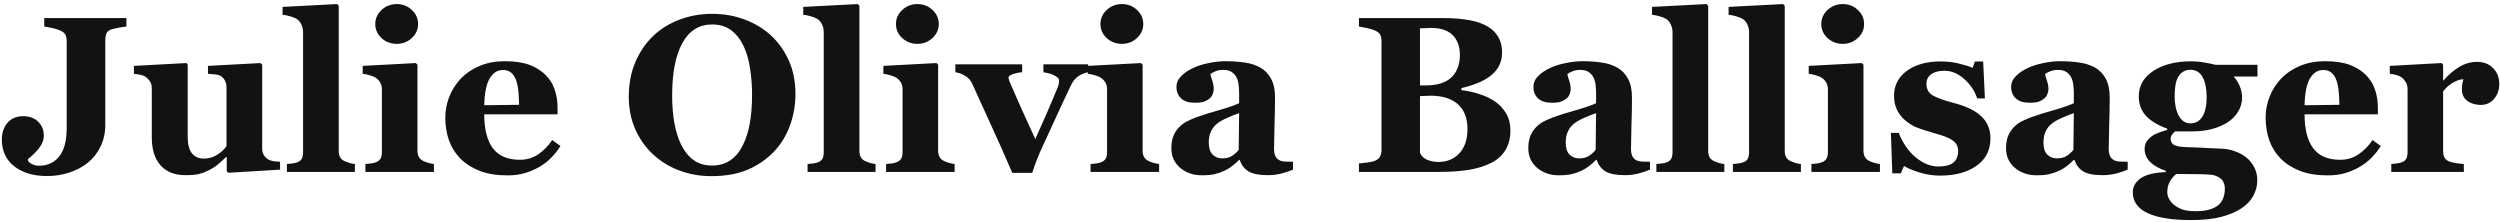 <svg xmlns="http://www.w3.org/2000/svg" width="349" height="31" viewBox="0 0 349 31" fill="none"><path d="M17.649 3.702C17.246 3.752 16.903 3.803 16.62 3.853C16.338 3.903 16.02 3.974 15.666 4.065C15.253 4.176 14.985 4.373 14.864 4.655C14.753 4.938 14.698 5.261 14.698 5.624V17.461C14.698 18.551 14.476 19.55 14.032 20.458C13.598 21.366 12.997 22.128 12.23 22.744C11.454 23.349 10.586 23.803 9.627 24.106C8.668 24.419 7.644 24.575 6.554 24.575C4.667 24.575 3.143 24.121 1.983 23.213C0.833 22.305 0.257 21.058 0.257 19.474C0.257 18.536 0.52 17.759 1.044 17.143C1.579 16.527 2.311 16.22 3.239 16.22C4.117 16.22 4.813 16.477 5.328 16.992C5.853 17.506 6.115 18.142 6.115 18.899C6.115 19.545 5.888 20.145 5.434 20.7C4.99 21.245 4.48 21.75 3.905 22.214V22.411C3.996 22.613 4.193 22.784 4.496 22.925C4.798 23.067 5.106 23.137 5.419 23.137C6.63 23.137 7.578 22.703 8.265 21.835C8.961 20.968 9.309 19.656 9.309 17.9V5.775C9.309 5.412 9.254 5.109 9.143 4.867C9.032 4.625 8.764 4.413 8.34 4.231C8.038 4.1 7.669 3.989 7.235 3.898C6.812 3.808 6.458 3.742 6.176 3.702V2.521H17.649V3.702ZM39.098 23.682L31.878 24.121L31.651 23.909V21.926H31.56C31.217 22.239 30.879 22.547 30.546 22.85C30.223 23.142 29.834 23.41 29.38 23.652C28.866 23.924 28.376 24.126 27.912 24.257C27.458 24.389 26.792 24.454 25.914 24.454C24.39 24.454 23.22 23.995 22.402 23.077C21.595 22.158 21.191 20.862 21.191 19.186V12.375C21.191 11.981 21.116 11.664 20.964 11.421C20.813 11.169 20.611 10.947 20.359 10.755C20.157 10.604 19.895 10.498 19.572 10.438C19.249 10.367 18.956 10.322 18.694 10.301V9.196L26.035 8.803L26.202 9.03V19.096C26.202 20.135 26.398 20.902 26.792 21.396C27.196 21.891 27.746 22.138 28.442 22.138C29.158 22.138 29.799 21.951 30.364 21.578C30.939 21.205 31.358 20.806 31.621 20.382V12.224C31.621 11.88 31.555 11.573 31.424 11.3C31.293 11.028 31.101 10.806 30.849 10.634C30.667 10.513 30.405 10.432 30.061 10.392C29.729 10.352 29.385 10.322 29.032 10.301V9.196L36.373 8.803L36.601 9.03V20.715C36.601 21.069 36.671 21.371 36.812 21.623C36.954 21.866 37.161 22.073 37.433 22.244C37.625 22.365 37.872 22.451 38.175 22.502C38.488 22.542 38.795 22.567 39.098 22.577V23.682ZM49.542 24H40.052V22.895C40.314 22.875 40.566 22.85 40.809 22.819C41.061 22.789 41.283 22.739 41.475 22.668C41.797 22.547 42.014 22.375 42.126 22.153C42.247 21.921 42.307 21.619 42.307 21.245V4.474C42.307 4.09 42.226 3.737 42.065 3.414C41.914 3.081 41.707 2.829 41.444 2.657C41.242 2.526 40.935 2.4 40.521 2.279C40.117 2.158 39.759 2.087 39.446 2.067V0.962L47.06 0.568L47.287 0.811V21.048C47.287 21.422 47.353 21.724 47.484 21.956C47.615 22.189 47.827 22.37 48.12 22.502C48.322 22.592 48.533 22.673 48.755 22.744C48.977 22.814 49.24 22.865 49.542 22.895V24ZM60.577 24H51.011V22.895C51.273 22.875 51.53 22.85 51.783 22.819C52.035 22.789 52.252 22.739 52.434 22.668C52.757 22.547 52.984 22.375 53.115 22.153C53.246 21.921 53.312 21.619 53.312 21.245V12.435C53.312 12.082 53.231 11.775 53.069 11.512C52.908 11.24 52.706 11.023 52.464 10.861C52.282 10.74 52.005 10.624 51.631 10.513C51.268 10.402 50.935 10.332 50.632 10.301V9.196L58.049 8.803L58.276 9.03V21.048C58.276 21.401 58.352 21.704 58.503 21.956C58.655 22.199 58.872 22.38 59.154 22.502C59.356 22.592 59.578 22.673 59.82 22.744C60.062 22.814 60.315 22.865 60.577 22.895V24ZM58.367 3.354C58.367 4.12 58.069 4.776 57.474 5.321C56.889 5.856 56.193 6.124 55.385 6.124C54.568 6.124 53.861 5.856 53.266 5.321C52.681 4.776 52.388 4.12 52.388 3.354C52.388 2.587 52.681 1.931 53.266 1.386C53.861 0.841 54.568 0.568 55.385 0.568C56.203 0.568 56.904 0.841 57.489 1.386C58.075 1.931 58.367 2.587 58.367 3.354ZM78.242 20.382C77.888 20.957 77.46 21.502 76.955 22.017C76.461 22.522 75.895 22.956 75.26 23.319C74.584 23.702 73.897 23.99 73.201 24.182C72.515 24.384 71.723 24.484 70.825 24.484C69.331 24.484 68.04 24.273 66.95 23.849C65.87 23.425 64.977 22.855 64.27 22.138C63.564 21.422 63.034 20.579 62.681 19.61C62.338 18.631 62.166 17.572 62.166 16.432C62.166 15.402 62.353 14.418 62.727 13.48C63.11 12.531 63.65 11.689 64.346 10.952C65.032 10.236 65.895 9.655 66.935 9.211C67.984 8.767 69.155 8.545 70.446 8.545C71.859 8.545 73.019 8.717 73.928 9.06C74.836 9.403 75.588 9.877 76.183 10.483C76.758 11.058 77.177 11.739 77.439 12.526C77.702 13.303 77.833 14.121 77.833 14.979V15.962H67.601C67.601 18.031 67.999 19.605 68.796 20.685C69.594 21.765 70.86 22.305 72.596 22.305C73.544 22.305 74.397 22.047 75.154 21.533C75.911 21.008 76.556 20.347 77.091 19.55L78.242 20.382ZM72.46 14.63C72.46 14.025 72.429 13.404 72.369 12.769C72.308 12.133 72.202 11.613 72.051 11.21C71.879 10.735 71.642 10.377 71.339 10.135C71.047 9.893 70.673 9.771 70.219 9.771C69.442 9.771 68.822 10.165 68.357 10.952C67.893 11.739 67.641 12.986 67.601 14.691L72.46 14.63ZM107.592 4.913C108.651 5.881 109.489 7.052 110.104 8.424C110.73 9.797 111.043 11.361 111.043 13.117C111.043 14.681 110.781 16.169 110.256 17.582C109.731 18.995 108.974 20.211 107.985 21.23C106.946 22.29 105.725 23.117 104.322 23.712C102.92 24.298 101.25 24.59 99.312 24.59C97.748 24.59 96.269 24.333 94.877 23.818C93.484 23.304 92.258 22.557 91.199 21.578C90.149 20.619 89.317 19.454 88.701 18.081C88.086 16.709 87.778 15.18 87.778 13.495C87.778 11.739 88.076 10.15 88.671 8.727C89.276 7.294 90.104 6.068 91.153 5.049C92.193 4.05 93.424 3.283 94.847 2.748C96.28 2.203 97.803 1.931 99.418 1.931C101.022 1.931 102.526 2.193 103.929 2.718C105.341 3.243 106.562 3.974 107.592 4.913ZM103.702 20.276C104.156 19.358 104.484 18.319 104.686 17.158C104.887 15.998 104.988 14.686 104.988 13.223C104.988 11.981 104.897 10.776 104.716 9.605C104.544 8.424 104.247 7.375 103.823 6.457C103.389 5.538 102.814 4.802 102.097 4.247C101.381 3.692 100.488 3.414 99.418 3.414C97.591 3.414 96.204 4.282 95.255 6.018C94.307 7.743 93.832 10.185 93.832 13.344C93.832 14.686 93.933 15.952 94.135 17.143C94.347 18.334 94.675 19.373 95.119 20.261C95.573 21.159 96.148 21.861 96.845 22.365C97.541 22.86 98.399 23.107 99.418 23.107C100.417 23.107 101.275 22.855 101.991 22.35C102.708 21.846 103.278 21.154 103.702 20.276ZM122.229 24H112.738V22.895C113.001 22.875 113.253 22.85 113.495 22.819C113.747 22.789 113.969 22.739 114.161 22.668C114.484 22.547 114.701 22.375 114.812 22.153C114.933 21.921 114.994 21.619 114.994 21.245V4.474C114.994 4.09 114.913 3.737 114.751 3.414C114.6 3.081 114.393 2.829 114.131 2.657C113.929 2.526 113.621 2.4 113.208 2.279C112.804 2.158 112.446 2.087 112.133 2.067V0.962L119.747 0.568L119.974 0.811V21.048C119.974 21.422 120.039 21.724 120.17 21.956C120.302 22.189 120.514 22.37 120.806 22.502C121.008 22.592 121.22 22.673 121.442 22.744C121.664 22.814 121.926 22.865 122.229 22.895V24ZM133.264 24H123.697V22.895C123.96 22.875 124.217 22.85 124.469 22.819C124.722 22.789 124.938 22.739 125.12 22.668C125.443 22.547 125.67 22.375 125.801 22.153C125.932 21.921 125.998 21.619 125.998 21.245V12.435C125.998 12.082 125.917 11.775 125.756 11.512C125.594 11.24 125.393 11.023 125.15 10.861C124.969 10.74 124.691 10.624 124.318 10.513C123.955 10.402 123.622 10.332 123.319 10.301V9.196L130.736 8.803L130.963 9.03V21.048C130.963 21.401 131.039 21.704 131.19 21.956C131.341 22.199 131.558 22.38 131.841 22.502C132.043 22.592 132.265 22.673 132.507 22.744C132.749 22.814 133.001 22.865 133.264 22.895V24ZM131.054 3.354C131.054 4.12 130.756 4.776 130.161 5.321C129.575 5.856 128.879 6.124 128.072 6.124C127.254 6.124 126.548 5.856 125.953 5.321C125.367 4.776 125.075 4.12 125.075 3.354C125.075 2.587 125.367 1.931 125.953 1.386C126.548 0.841 127.254 0.568 128.072 0.568C128.889 0.568 129.59 0.841 130.176 1.386C130.761 1.931 131.054 2.587 131.054 3.354ZM151.912 10.089C151.458 10.16 151.014 10.332 150.58 10.604C150.156 10.877 149.803 11.3 149.521 11.876C148.814 13.349 148.118 14.837 147.432 16.341C146.756 17.834 146.09 19.282 145.434 20.685C145.232 21.109 145 21.654 144.737 22.32C144.485 22.986 144.273 23.591 144.102 24.136H141.316C140.156 21.442 139.162 19.207 138.334 17.431C137.517 15.655 136.649 13.747 135.731 11.709C135.519 11.235 135.186 10.861 134.732 10.589C134.288 10.316 133.834 10.15 133.37 10.089V8.984H142.694V10.089C142.351 10.099 141.947 10.175 141.483 10.316C141.019 10.458 140.787 10.639 140.787 10.861C140.787 10.922 140.807 11.013 140.847 11.134C140.888 11.255 140.938 11.391 140.999 11.543C141.321 12.309 141.806 13.414 142.452 14.857C143.108 16.3 143.799 17.819 144.525 19.414C145.03 18.314 145.509 17.239 145.963 16.189C146.428 15.13 146.998 13.783 147.674 12.148C147.765 11.906 147.815 11.709 147.825 11.558C147.845 11.406 147.855 11.305 147.855 11.255C147.855 11.073 147.765 10.917 147.583 10.786C147.411 10.644 147.205 10.523 146.962 10.422C146.71 10.322 146.468 10.246 146.236 10.195C146.004 10.145 145.812 10.11 145.661 10.089V8.984H151.912V10.089ZM161.812 24H152.245V22.895C152.507 22.875 152.765 22.85 153.017 22.819C153.269 22.789 153.486 22.739 153.668 22.668C153.991 22.547 154.218 22.375 154.349 22.153C154.48 21.921 154.546 21.619 154.546 21.245V12.435C154.546 12.082 154.465 11.775 154.304 11.512C154.142 11.24 153.94 11.023 153.698 10.861C153.517 10.74 153.239 10.624 152.866 10.513C152.502 10.402 152.169 10.332 151.867 10.301V9.196L159.284 8.803L159.511 9.03V21.048C159.511 21.401 159.586 21.704 159.738 21.956C159.889 22.199 160.106 22.38 160.389 22.502C160.59 22.592 160.812 22.673 161.055 22.744C161.297 22.814 161.549 22.865 161.812 22.895V24ZM159.602 3.354C159.602 4.12 159.304 4.776 158.708 5.321C158.123 5.856 157.427 6.124 156.62 6.124C155.802 6.124 155.096 5.856 154.5 5.321C153.915 4.776 153.623 4.12 153.623 3.354C153.623 2.587 153.915 1.931 154.5 1.386C155.096 0.841 155.802 0.568 156.62 0.568C157.437 0.568 158.138 0.841 158.724 1.386C159.309 1.931 159.602 2.587 159.602 3.354ZM180.505 23.682C180.061 23.874 179.537 24.05 178.931 24.212C178.326 24.373 177.685 24.454 177.009 24.454C175.768 24.454 174.854 24.273 174.269 23.909C173.684 23.536 173.285 23.006 173.073 22.32H172.982C172.639 22.663 172.306 22.956 171.983 23.198C171.671 23.44 171.333 23.647 170.969 23.818C170.495 24.04 170.036 24.202 169.592 24.303C169.158 24.414 168.547 24.469 167.76 24.469C166.59 24.469 165.591 24.126 164.763 23.44C163.936 22.744 163.522 21.825 163.522 20.685C163.522 20.029 163.613 19.474 163.794 19.02C163.976 18.556 164.233 18.147 164.566 17.794C164.869 17.471 165.217 17.204 165.611 16.992C166.014 16.78 166.453 16.583 166.928 16.401C167.836 16.068 168.926 15.725 170.197 15.372C171.469 15.009 172.397 14.686 172.982 14.403V12.95C172.982 12.698 172.962 12.365 172.922 11.951C172.882 11.537 172.796 11.189 172.665 10.907C172.523 10.584 172.301 10.311 171.999 10.089C171.696 9.867 171.297 9.756 170.803 9.756C170.359 9.756 169.985 9.822 169.683 9.953C169.39 10.074 169.153 10.2 168.971 10.332C169.001 10.533 169.087 10.841 169.229 11.255C169.37 11.669 169.44 12.067 169.44 12.451C169.44 12.622 169.395 12.839 169.304 13.102C169.213 13.354 169.082 13.556 168.911 13.707C168.679 13.909 168.416 14.065 168.124 14.176C167.841 14.287 167.402 14.343 166.807 14.343C165.959 14.343 165.318 14.141 164.884 13.737C164.45 13.324 164.233 12.789 164.233 12.133C164.233 11.568 164.455 11.063 164.899 10.619C165.354 10.165 165.903 9.792 166.549 9.499C167.185 9.196 167.917 8.964 168.744 8.803C169.572 8.631 170.339 8.545 171.045 8.545C172.024 8.545 172.922 8.606 173.739 8.727C174.557 8.838 175.293 9.075 175.949 9.438C176.575 9.792 177.069 10.306 177.433 10.982C177.806 11.648 177.993 12.521 177.993 13.601C177.993 14.741 177.967 16.094 177.917 17.658C177.877 19.222 177.856 20.251 177.856 20.746C177.856 21.2 177.922 21.558 178.053 21.82C178.194 22.083 178.406 22.279 178.689 22.411C178.861 22.491 179.128 22.542 179.491 22.562C179.865 22.572 180.203 22.577 180.505 22.577V23.682ZM172.982 15.796C172.417 15.988 171.857 16.21 171.302 16.462C170.747 16.704 170.293 16.961 169.94 17.234C169.567 17.516 169.274 17.88 169.062 18.324C168.85 18.758 168.744 19.272 168.744 19.868C168.744 20.655 168.921 21.225 169.274 21.578C169.637 21.931 170.081 22.108 170.606 22.108C171.161 22.108 171.615 21.997 171.968 21.775C172.332 21.543 172.649 21.26 172.922 20.927L172.982 15.796ZM208.675 14.146C209.321 14.59 209.845 15.15 210.249 15.826C210.653 16.492 210.854 17.279 210.854 18.188C210.854 19.277 210.622 20.201 210.158 20.957C209.704 21.704 209.048 22.295 208.19 22.729C207.282 23.193 206.233 23.521 205.042 23.712C203.861 23.904 202.469 24 200.864 24H189.708V22.819C190.021 22.789 190.415 22.744 190.889 22.683C191.363 22.623 191.696 22.552 191.888 22.471C192.262 22.32 192.514 22.123 192.645 21.881C192.786 21.629 192.857 21.306 192.857 20.912V5.775C192.857 5.412 192.801 5.109 192.69 4.867C192.579 4.625 192.312 4.413 191.888 4.231C191.575 4.1 191.212 3.994 190.798 3.914C190.385 3.823 190.021 3.752 189.708 3.702V2.521H201.379C204.315 2.521 206.435 2.925 207.736 3.732C209.038 4.539 209.689 5.73 209.689 7.304C209.689 8.031 209.543 8.672 209.25 9.227C208.957 9.771 208.539 10.246 207.994 10.649C207.499 11.023 206.909 11.346 206.223 11.618C205.536 11.891 204.8 12.118 204.013 12.299V12.587C204.8 12.668 205.617 12.844 206.465 13.117C207.312 13.379 208.049 13.722 208.675 14.146ZM203.801 7.683C203.801 6.492 203.463 5.563 202.787 4.897C202.121 4.231 201.117 3.898 199.774 3.898C199.583 3.898 199.33 3.909 199.018 3.929C198.715 3.939 198.452 3.949 198.23 3.959V11.921H199.018C200.652 11.921 201.858 11.543 202.635 10.786C203.412 10.019 203.801 8.984 203.801 7.683ZM204.86 17.991C204.86 16.497 204.416 15.352 203.528 14.555C202.64 13.758 201.364 13.359 199.699 13.359C199.507 13.359 199.25 13.369 198.927 13.389C198.614 13.399 198.382 13.409 198.23 13.419V21.275C198.321 21.649 198.604 21.967 199.078 22.229C199.552 22.481 200.128 22.607 200.804 22.607C202.005 22.607 202.978 22.204 203.725 21.396C204.482 20.589 204.86 19.454 204.86 17.991ZM230.335 23.682C229.891 23.874 229.367 24.05 228.761 24.212C228.156 24.373 227.515 24.454 226.839 24.454C225.598 24.454 224.684 24.273 224.099 23.909C223.514 23.536 223.115 23.006 222.903 22.32H222.812C222.469 22.663 222.136 22.956 221.813 23.198C221.501 23.44 221.163 23.647 220.799 23.818C220.325 24.04 219.866 24.202 219.422 24.303C218.988 24.414 218.377 24.469 217.59 24.469C216.42 24.469 215.421 24.126 214.593 23.44C213.766 22.744 213.352 21.825 213.352 20.685C213.352 20.029 213.443 19.474 213.625 19.02C213.806 18.556 214.063 18.147 214.396 17.794C214.699 17.471 215.047 17.204 215.441 16.992C215.845 16.78 216.284 16.583 216.758 16.401C217.666 16.068 218.756 15.725 220.027 15.372C221.299 15.009 222.227 14.686 222.812 14.403V12.95C222.812 12.698 222.792 12.365 222.752 11.951C222.712 11.537 222.626 11.189 222.495 10.907C222.353 10.584 222.131 10.311 221.829 10.089C221.526 9.867 221.127 9.756 220.633 9.756C220.189 9.756 219.815 9.822 219.513 9.953C219.22 10.074 218.983 10.2 218.801 10.332C218.832 10.533 218.917 10.841 219.059 11.255C219.2 11.669 219.271 12.067 219.271 12.451C219.271 12.622 219.225 12.839 219.134 13.102C219.043 13.354 218.912 13.556 218.741 13.707C218.509 13.909 218.246 14.065 217.954 14.176C217.671 14.287 217.232 14.343 216.637 14.343C215.789 14.343 215.148 14.141 214.714 13.737C214.28 13.324 214.063 12.789 214.063 12.133C214.063 11.568 214.285 11.063 214.729 10.619C215.184 10.165 215.734 9.792 216.379 9.499C217.015 9.196 217.747 8.964 218.574 8.803C219.402 8.631 220.169 8.545 220.875 8.545C221.854 8.545 222.752 8.606 223.569 8.727C224.387 8.838 225.123 9.075 225.779 9.438C226.405 9.792 226.899 10.306 227.263 10.982C227.636 11.648 227.823 12.521 227.823 13.601C227.823 14.741 227.798 16.094 227.747 17.658C227.707 19.222 227.687 20.251 227.687 20.746C227.687 21.2 227.752 21.558 227.883 21.82C228.025 22.083 228.236 22.279 228.519 22.411C228.691 22.491 228.958 22.542 229.321 22.562C229.695 22.572 230.033 22.577 230.335 22.577V23.682ZM222.812 15.796C222.247 15.988 221.687 16.21 221.132 16.462C220.577 16.704 220.123 16.961 219.77 17.234C219.397 17.516 219.104 17.88 218.892 18.324C218.68 18.758 218.574 19.272 218.574 19.868C218.574 20.655 218.751 21.225 219.104 21.578C219.467 21.931 219.911 22.108 220.436 22.108C220.991 22.108 221.445 21.997 221.798 21.775C222.162 21.543 222.479 21.26 222.752 20.927L222.812 15.796ZM240.719 24H231.229V22.895C231.491 22.875 231.743 22.85 231.985 22.819C232.238 22.789 232.46 22.739 232.651 22.668C232.974 22.547 233.191 22.375 233.302 22.153C233.423 21.921 233.484 21.619 233.484 21.245V4.474C233.484 4.09 233.403 3.737 233.242 3.414C233.09 3.081 232.883 2.829 232.621 2.657C232.419 2.526 232.111 2.4 231.698 2.279C231.294 2.158 230.936 2.087 230.623 2.067V0.962L238.237 0.568L238.464 0.811V21.048C238.464 21.422 238.529 21.724 238.661 21.956C238.792 22.189 239.004 22.37 239.296 22.502C239.498 22.592 239.71 22.673 239.932 22.744C240.154 22.814 240.417 22.865 240.719 22.895V24ZM251.406 24H241.915V22.895C242.177 22.875 242.43 22.85 242.672 22.819C242.924 22.789 243.146 22.739 243.338 22.668C243.661 22.547 243.878 22.375 243.989 22.153C244.11 21.921 244.17 21.619 244.17 21.245V4.474C244.17 4.09 244.09 3.737 243.928 3.414C243.777 3.081 243.57 2.829 243.308 2.657C243.106 2.526 242.798 2.4 242.384 2.279C241.981 2.158 241.622 2.087 241.31 2.067V0.962L248.923 0.568L249.15 0.811V21.048C249.15 21.422 249.216 21.724 249.347 21.956C249.478 22.189 249.69 22.37 249.983 22.502C250.185 22.592 250.397 22.673 250.619 22.744C250.841 22.814 251.103 22.865 251.406 22.895V24ZM262.44 24H252.874V22.895C253.136 22.875 253.394 22.85 253.646 22.819C253.898 22.789 254.115 22.739 254.297 22.668C254.62 22.547 254.847 22.375 254.978 22.153C255.109 21.921 255.175 21.619 255.175 21.245V12.435C255.175 12.082 255.094 11.775 254.933 11.512C254.771 11.24 254.569 11.023 254.327 10.861C254.146 10.74 253.868 10.624 253.495 10.513C253.131 10.402 252.798 10.332 252.496 10.301V9.196L259.913 8.803L260.14 9.03V21.048C260.14 21.401 260.215 21.704 260.367 21.956C260.518 22.199 260.735 22.38 261.018 22.502C261.219 22.592 261.441 22.673 261.684 22.744C261.926 22.814 262.178 22.865 262.44 22.895V24ZM260.23 3.354C260.23 4.12 259.933 4.776 259.337 5.321C258.752 5.856 258.056 6.124 257.249 6.124C256.431 6.124 255.725 5.856 255.129 5.321C254.544 4.776 254.251 4.12 254.251 3.354C254.251 2.587 254.544 1.931 255.129 1.386C255.725 0.841 256.431 0.568 257.249 0.568C258.066 0.568 258.767 0.841 259.353 1.386C259.938 1.931 260.23 2.587 260.23 3.354ZM270.841 24.515C269.862 24.515 268.904 24.368 267.965 24.076C267.037 23.793 266.315 23.49 265.801 23.168L265.347 24.197H264.166L263.969 18.551H265.074C265.226 19.005 265.478 19.52 265.831 20.095C266.184 20.66 266.588 21.169 267.042 21.623C267.516 22.078 268.056 22.461 268.662 22.774C269.277 23.087 269.933 23.243 270.629 23.243C271.548 23.243 272.229 23.067 272.673 22.713C273.127 22.35 273.354 21.795 273.354 21.048C273.354 20.645 273.253 20.312 273.051 20.049C272.849 19.787 272.572 19.56 272.219 19.368C271.825 19.166 271.391 18.995 270.917 18.854C270.453 18.712 269.878 18.541 269.191 18.339C268.505 18.137 267.915 17.935 267.42 17.733C266.936 17.521 266.431 17.194 265.907 16.75C265.453 16.356 265.089 15.882 264.817 15.327C264.544 14.772 264.408 14.111 264.408 13.344C264.408 11.921 265.004 10.771 266.194 9.893C267.395 9.015 268.964 8.576 270.902 8.576C271.82 8.576 272.663 8.672 273.43 8.863C274.207 9.045 274.858 9.247 275.382 9.469L275.7 8.576H276.851L277.093 13.737H276.018C275.665 12.688 275.059 11.785 274.202 11.028C273.344 10.261 272.421 9.877 271.432 9.877C270.655 9.877 270.044 10.039 269.6 10.362C269.156 10.685 268.934 11.134 268.934 11.709C268.934 12.476 269.257 13.031 269.903 13.374C270.559 13.717 271.472 14.04 272.643 14.343C274.449 14.807 275.771 15.443 276.608 16.25C277.446 17.047 277.865 18.066 277.865 19.308C277.865 20.963 277.214 22.244 275.912 23.152C274.62 24.061 272.93 24.515 270.841 24.515ZM297.028 23.682C296.584 23.874 296.059 24.05 295.454 24.212C294.848 24.373 294.207 24.454 293.531 24.454C292.29 24.454 291.377 24.273 290.792 23.909C290.206 23.536 289.808 23.006 289.596 22.32H289.505C289.162 22.663 288.829 22.956 288.506 23.198C288.193 23.44 287.855 23.647 287.492 23.818C287.017 24.04 286.558 24.202 286.114 24.303C285.68 24.414 285.07 24.469 284.283 24.469C283.112 24.469 282.113 24.126 281.286 23.44C280.458 22.744 280.044 21.825 280.044 20.685C280.044 20.029 280.135 19.474 280.317 19.02C280.499 18.556 280.756 18.147 281.089 17.794C281.392 17.471 281.74 17.204 282.133 16.992C282.537 16.78 282.976 16.583 283.45 16.401C284.358 16.068 285.448 15.725 286.72 15.372C287.991 15.009 288.92 14.686 289.505 14.403V12.95C289.505 12.698 289.485 12.365 289.444 11.951C289.404 11.537 289.318 11.189 289.187 10.907C289.046 10.584 288.824 10.311 288.521 10.089C288.218 9.867 287.82 9.756 287.325 9.756C286.881 9.756 286.508 9.822 286.205 9.953C285.912 10.074 285.675 10.2 285.494 10.332C285.524 10.533 285.61 10.841 285.751 11.255C285.892 11.669 285.963 12.067 285.963 12.451C285.963 12.622 285.917 12.839 285.827 13.102C285.736 13.354 285.605 13.556 285.433 13.707C285.201 13.909 284.939 14.065 284.646 14.176C284.363 14.287 283.924 14.343 283.329 14.343C282.481 14.343 281.841 14.141 281.407 13.737C280.973 13.324 280.756 12.789 280.756 12.133C280.756 11.568 280.978 11.063 281.422 10.619C281.876 10.165 282.426 9.792 283.072 9.499C283.708 9.196 284.439 8.964 285.267 8.803C286.094 8.631 286.861 8.545 287.567 8.545C288.546 8.545 289.444 8.606 290.262 8.727C291.079 8.838 291.816 9.075 292.472 9.438C293.097 9.792 293.592 10.306 293.955 10.982C294.328 11.648 294.515 12.521 294.515 13.601C294.515 14.741 294.49 16.094 294.439 17.658C294.399 19.222 294.379 20.251 294.379 20.746C294.379 21.2 294.444 21.558 294.576 21.82C294.717 22.083 294.929 22.279 295.211 22.411C295.383 22.491 295.65 22.542 296.014 22.562C296.387 22.572 296.725 22.577 297.028 22.577V23.682ZM289.505 15.796C288.94 15.988 288.38 16.21 287.825 16.462C287.27 16.704 286.816 16.961 286.462 17.234C286.089 17.516 285.796 17.88 285.584 18.324C285.373 18.758 285.267 19.272 285.267 19.868C285.267 20.655 285.443 21.225 285.796 21.578C286.16 21.931 286.604 22.108 287.128 22.108C287.683 22.108 288.138 21.997 288.491 21.775C288.854 21.543 289.172 21.26 289.444 20.927L289.505 15.796ZM315.146 10.68H311.816C312.21 11.124 312.503 11.593 312.694 12.087C312.896 12.582 312.997 13.097 312.997 13.631C312.997 14.328 312.81 14.984 312.437 15.599C312.064 16.205 311.574 16.699 310.969 17.082C310.353 17.476 309.632 17.784 308.804 18.006C307.977 18.228 307.079 18.339 306.11 18.339H303.643C303.521 18.43 303.385 18.576 303.234 18.778C303.093 18.97 303.022 19.156 303.022 19.338C303.022 19.782 303.199 20.09 303.552 20.261C303.905 20.433 304.546 20.529 305.474 20.549C306.392 20.569 307.321 20.609 308.259 20.67C309.198 20.72 309.869 20.751 310.272 20.761C310.858 20.791 311.438 20.912 312.013 21.124C312.588 21.326 313.088 21.593 313.512 21.926C313.976 22.279 314.359 22.734 314.662 23.289C314.965 23.834 315.116 24.464 315.116 25.181C315.116 25.948 314.93 26.669 314.556 27.345C314.193 28.021 313.633 28.607 312.876 29.101C312.079 29.616 311.12 30.014 310 30.297C308.89 30.579 307.513 30.721 305.868 30.721C303.214 30.721 301.195 30.398 299.813 29.752C298.431 29.106 297.739 28.137 297.739 26.846C297.739 26.049 298.113 25.393 298.859 24.878C299.606 24.363 300.767 24.081 302.341 24.03V23.849C301.412 23.536 300.686 23.122 300.161 22.607C299.646 22.083 299.389 21.477 299.389 20.791C299.389 20.367 299.49 20.009 299.692 19.716C299.904 19.424 300.171 19.166 300.494 18.944C300.777 18.753 301.12 18.591 301.523 18.46C301.927 18.319 302.265 18.208 302.538 18.127V17.96C301.175 17.456 300.171 16.84 299.525 16.114C298.89 15.387 298.572 14.499 298.572 13.45C298.572 11.966 299.253 10.781 300.615 9.893C301.988 9.005 303.723 8.561 305.822 8.561C306.508 8.561 307.169 8.621 307.805 8.742C308.451 8.853 308.94 8.954 309.273 9.045H315.146V10.68ZM308.047 13.571C308.047 12.39 307.861 11.457 307.487 10.771C307.114 10.084 306.539 9.741 305.762 9.741C305.368 9.741 305.025 9.837 304.732 10.029C304.44 10.21 304.203 10.478 304.021 10.831C303.849 11.174 303.733 11.578 303.673 12.042C303.612 12.496 303.582 12.965 303.582 13.45C303.582 14.55 303.774 15.453 304.157 16.159C304.541 16.866 305.086 17.219 305.792 17.219C306.519 17.219 307.074 16.901 307.457 16.265C307.851 15.629 308.047 14.731 308.047 13.571ZM310.59 26.286C310.59 25.942 310.494 25.599 310.303 25.256C310.111 24.923 309.682 24.651 309.016 24.439C308.653 24.378 308.052 24.338 307.215 24.318C306.387 24.298 305.247 24.288 303.794 24.288C303.441 24.59 303.143 24.949 302.901 25.362C302.669 25.776 302.553 26.276 302.553 26.861C302.553 27.113 302.623 27.391 302.765 27.693C302.906 27.996 303.128 28.279 303.431 28.541C303.784 28.834 304.177 29.061 304.611 29.222C305.045 29.394 305.701 29.48 306.579 29.48C307.881 29.48 308.875 29.227 309.561 28.723C310.247 28.218 310.59 27.406 310.59 26.286ZM332.357 20.382C332.004 20.957 331.575 21.502 331.07 22.017C330.576 22.522 330.011 22.956 329.375 23.319C328.699 23.702 328.013 23.99 327.316 24.182C326.63 24.384 325.838 24.484 324.94 24.484C323.446 24.484 322.155 24.273 321.065 23.849C319.985 23.425 319.092 22.855 318.386 22.138C317.679 21.422 317.15 20.579 316.796 19.61C316.453 18.631 316.282 17.572 316.282 16.432C316.282 15.402 316.468 14.418 316.842 13.48C317.225 12.531 317.765 11.689 318.461 10.952C319.148 10.236 320.01 9.655 321.05 9.211C322.099 8.767 323.27 8.545 324.562 8.545C325.974 8.545 327.135 8.717 328.043 9.06C328.951 9.403 329.703 9.877 330.298 10.483C330.874 11.058 331.292 11.739 331.555 12.526C331.817 13.303 331.948 14.121 331.948 14.979V15.962H321.716C321.716 18.031 322.114 19.605 322.912 20.685C323.709 21.765 324.975 22.305 326.711 22.305C327.66 22.305 328.512 22.047 329.269 21.533C330.026 21.008 330.672 20.347 331.207 19.55L332.357 20.382ZM326.575 14.63C326.575 14.025 326.544 13.404 326.484 12.769C326.423 12.133 326.317 11.613 326.166 11.21C325.994 10.735 325.757 10.377 325.455 10.135C325.162 9.893 324.789 9.771 324.334 9.771C323.557 9.771 322.937 10.165 322.473 10.952C322.008 11.739 321.756 12.986 321.716 14.691L326.575 14.63ZM348.901 11.754C348.901 12.521 348.664 13.197 348.19 13.783C347.716 14.358 347.09 14.646 346.313 14.646C345.576 14.646 344.951 14.459 344.436 14.085C343.931 13.712 343.679 13.162 343.679 12.435C343.679 12.082 343.704 11.81 343.755 11.618C343.805 11.416 343.851 11.23 343.891 11.058C343.427 11.078 342.938 11.24 342.423 11.543C341.908 11.845 341.454 12.249 341.061 12.753V21.064C341.061 21.417 341.116 21.709 341.227 21.941C341.338 22.174 341.525 22.355 341.787 22.486C342.009 22.597 342.367 22.693 342.862 22.774C343.366 22.845 343.73 22.885 343.952 22.895V24H333.825V22.895C334.077 22.875 334.33 22.85 334.582 22.819C334.844 22.779 335.066 22.729 335.248 22.668C335.571 22.557 335.793 22.385 335.914 22.153C336.035 21.921 336.096 21.619 336.096 21.245V12.435C336.096 12.072 336.01 11.749 335.838 11.467C335.667 11.174 335.46 10.942 335.218 10.771C335.036 10.649 334.804 10.549 334.521 10.468C334.249 10.387 333.946 10.332 333.613 10.301V9.196L340.833 8.803L341.061 9.03V11.225H341.121C341.817 10.417 342.554 9.787 343.331 9.333C344.118 8.868 344.936 8.636 345.783 8.636C346.722 8.636 347.473 8.929 348.039 9.514C348.614 10.089 348.901 10.836 348.901 11.754Z" fill="#121212"></path></svg>